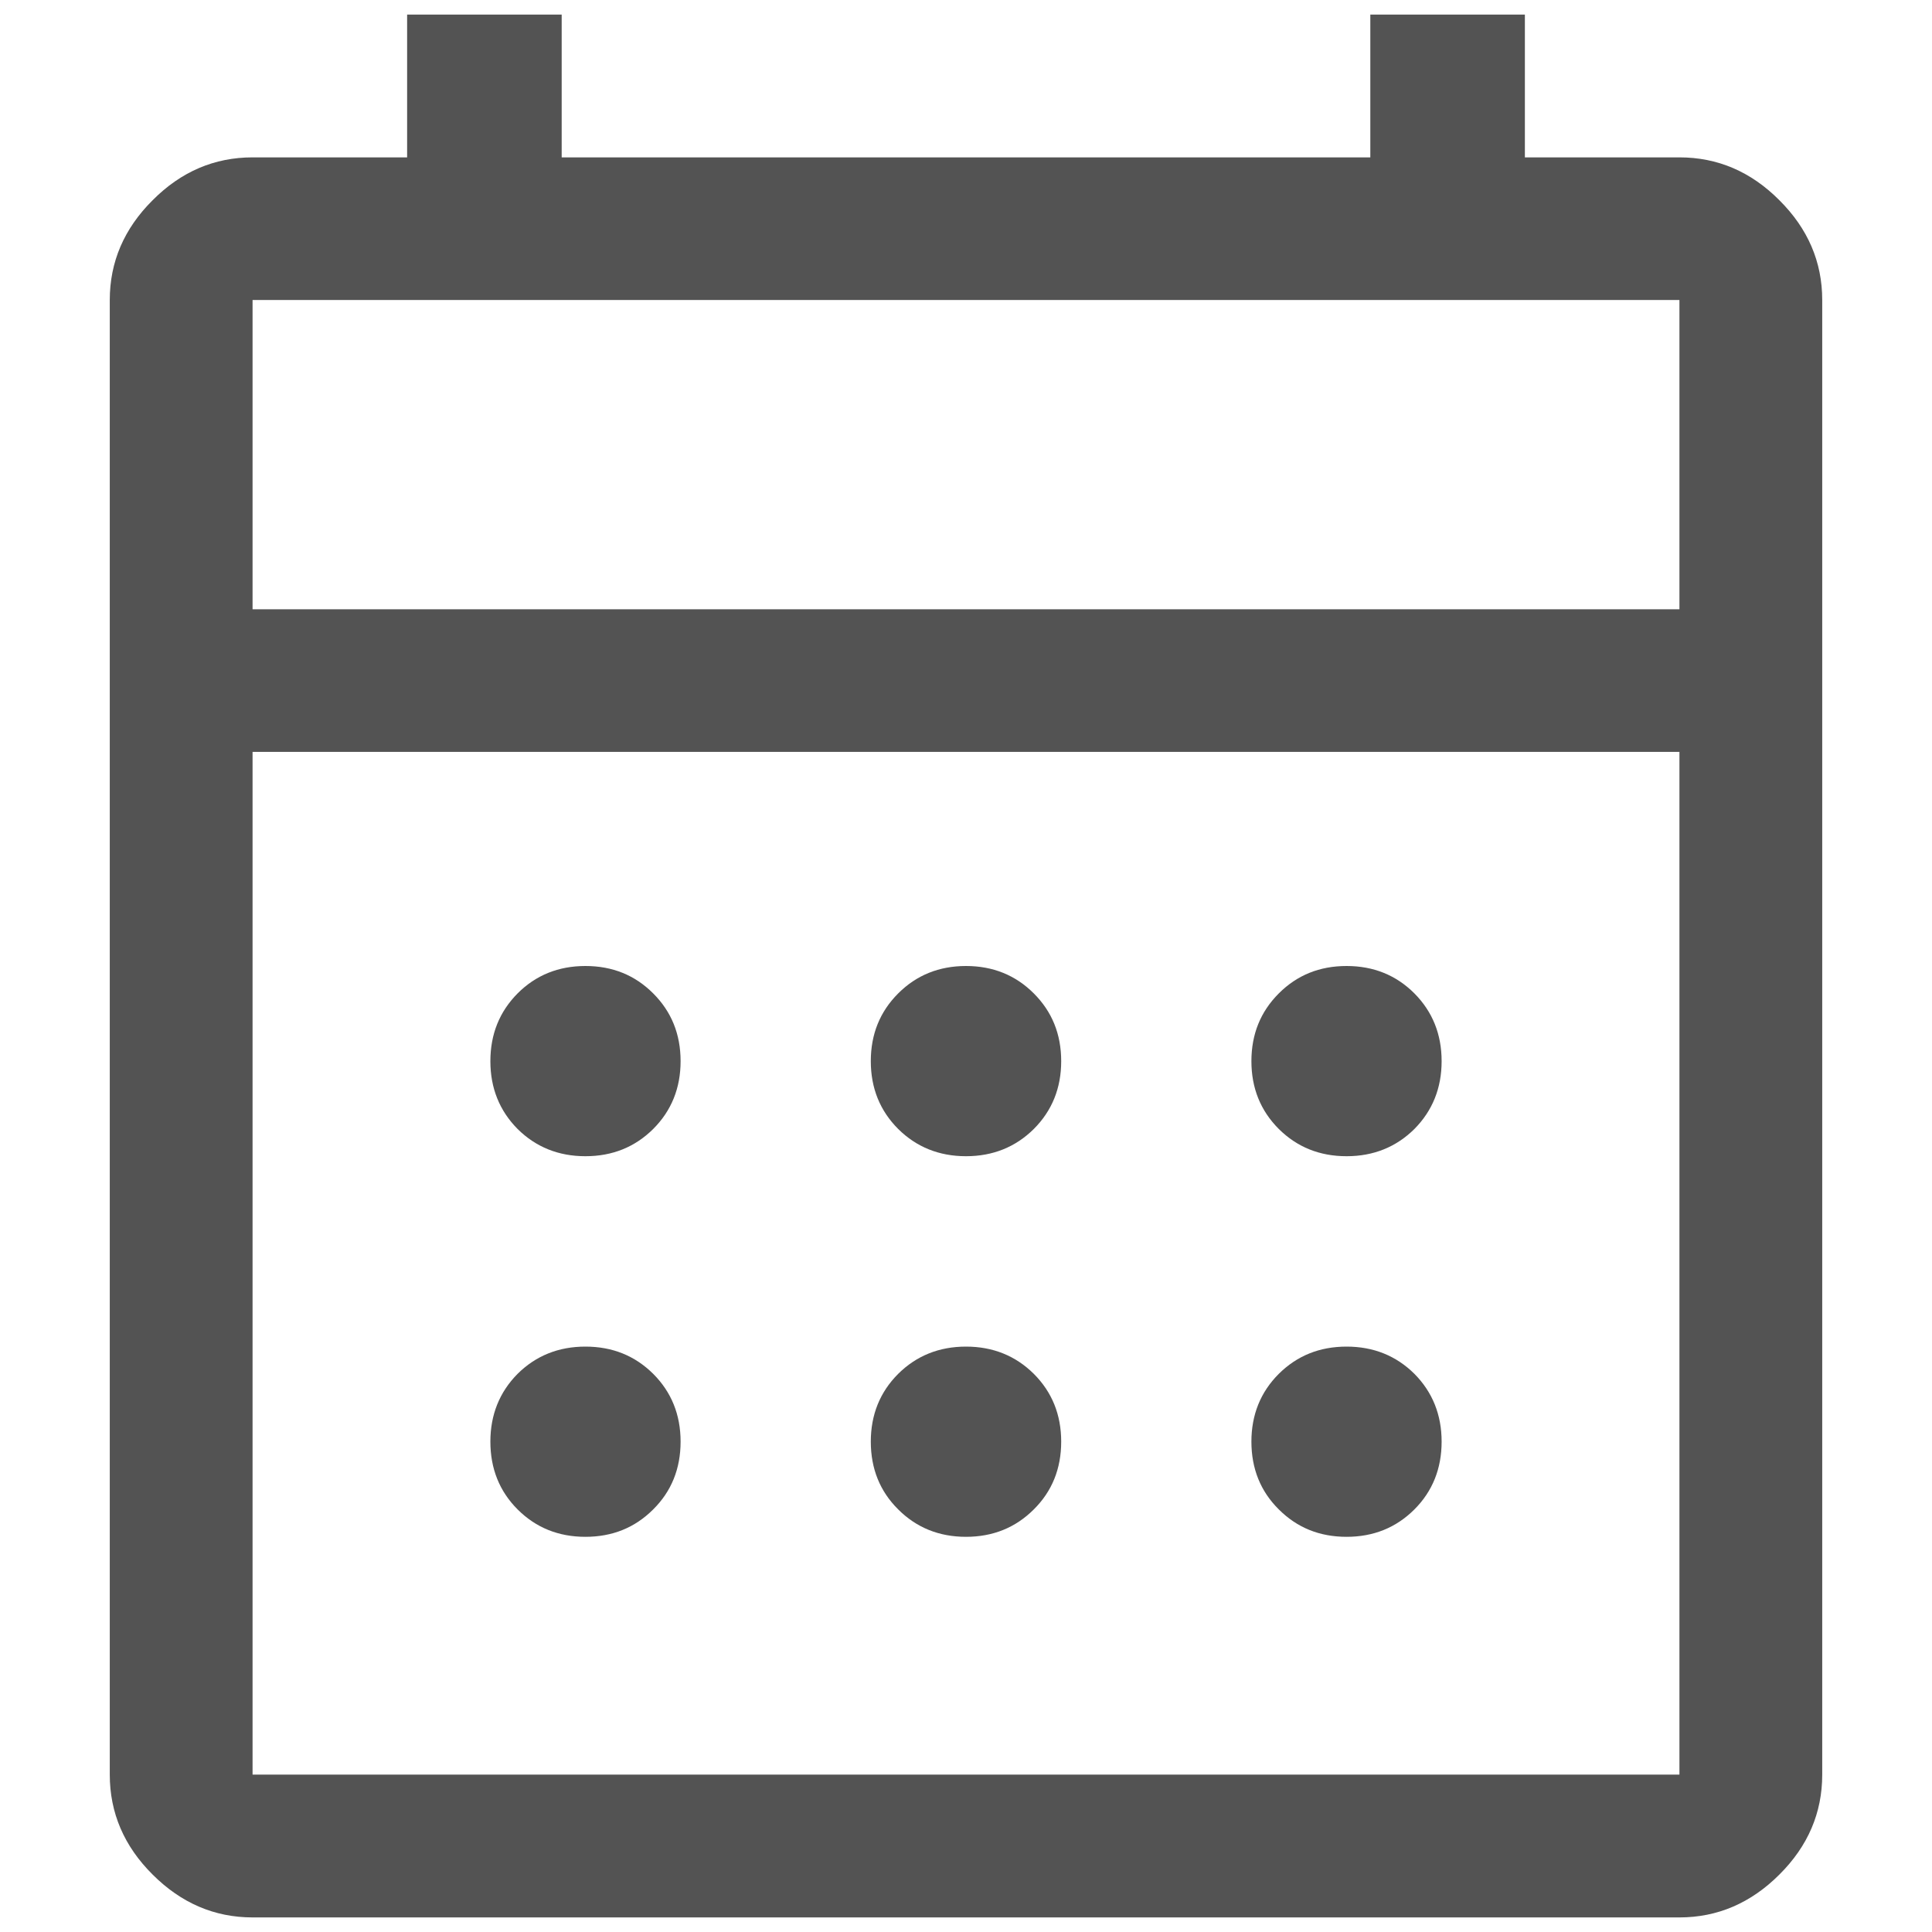 <?xml version="1.0" encoding="UTF-8"?> <svg xmlns="http://www.w3.org/2000/svg" width="11" height="11" viewBox="0 0 11 11" fill="none"><path d="M1.438 10.917C1.221 10.917 1.031 10.835 0.869 10.673C0.706 10.511 0.625 10.321 0.625 10.104V1.708C0.625 1.492 0.706 1.302 0.869 1.14C1.031 0.977 1.221 0.896 1.438 0.896H2.318V0.083H3.198V0.896H7.802V0.083H8.682V0.896H9.562C9.779 0.896 9.969 0.977 10.131 1.14C10.294 1.302 10.375 1.492 10.375 1.708V10.104C10.375 10.321 10.294 10.511 10.131 10.673C9.969 10.835 9.779 10.917 9.562 10.917H1.438ZM1.438 10.104H9.562V4.281H1.438V10.104ZM1.438 3.469H9.562V1.708H1.438V3.469ZM5.5 6.583C5.347 6.583 5.218 6.531 5.114 6.428C5.01 6.324 4.958 6.195 4.958 6.042C4.958 5.888 5.01 5.76 5.114 5.656C5.218 5.552 5.347 5.5 5.5 5.5C5.653 5.5 5.782 5.552 5.886 5.656C5.99 5.76 6.042 5.888 6.042 6.042C6.042 6.195 5.99 6.324 5.886 6.428C5.782 6.531 5.653 6.583 5.5 6.583ZM3.333 6.583C3.18 6.583 3.051 6.531 2.947 6.428C2.844 6.324 2.792 6.195 2.792 6.042C2.792 5.888 2.844 5.76 2.947 5.656C3.051 5.552 3.18 5.5 3.333 5.5C3.487 5.5 3.615 5.552 3.719 5.656C3.823 5.76 3.875 5.888 3.875 6.042C3.875 6.195 3.823 6.324 3.719 6.428C3.615 6.531 3.487 6.583 3.333 6.583ZM7.667 6.583C7.513 6.583 7.385 6.531 7.281 6.428C7.177 6.324 7.125 6.195 7.125 6.042C7.125 5.888 7.177 5.76 7.281 5.656C7.385 5.552 7.513 5.5 7.667 5.5C7.82 5.5 7.949 5.552 8.053 5.656C8.156 5.76 8.208 5.888 8.208 6.042C8.208 6.195 8.156 6.324 8.053 6.428C7.949 6.531 7.82 6.583 7.667 6.583ZM5.5 8.75C5.347 8.75 5.218 8.698 5.114 8.594C5.01 8.491 4.958 8.362 4.958 8.208C4.958 8.055 5.01 7.926 5.114 7.822C5.218 7.719 5.347 7.667 5.5 7.667C5.653 7.667 5.782 7.719 5.886 7.822C5.99 7.926 6.042 8.055 6.042 8.208C6.042 8.362 5.99 8.491 5.886 8.594C5.782 8.698 5.653 8.75 5.5 8.75ZM3.333 8.75C3.18 8.75 3.051 8.698 2.947 8.594C2.844 8.491 2.792 8.362 2.792 8.208C2.792 8.055 2.844 7.926 2.947 7.822C3.051 7.719 3.18 7.667 3.333 7.667C3.487 7.667 3.615 7.719 3.719 7.822C3.823 7.926 3.875 8.055 3.875 8.208C3.875 8.362 3.823 8.491 3.719 8.594C3.615 8.698 3.487 8.75 3.333 8.75ZM7.667 8.75C7.513 8.75 7.385 8.698 7.281 8.594C7.177 8.491 7.125 8.362 7.125 8.208C7.125 8.055 7.177 7.926 7.281 7.822C7.385 7.719 7.513 7.667 7.667 7.667C7.82 7.667 7.949 7.719 8.053 7.822C8.156 7.926 8.208 8.055 8.208 8.208C8.208 8.362 8.156 8.491 8.053 8.594C7.949 8.698 7.82 8.75 7.667 8.75Z" fill="#535353"></path></svg> 